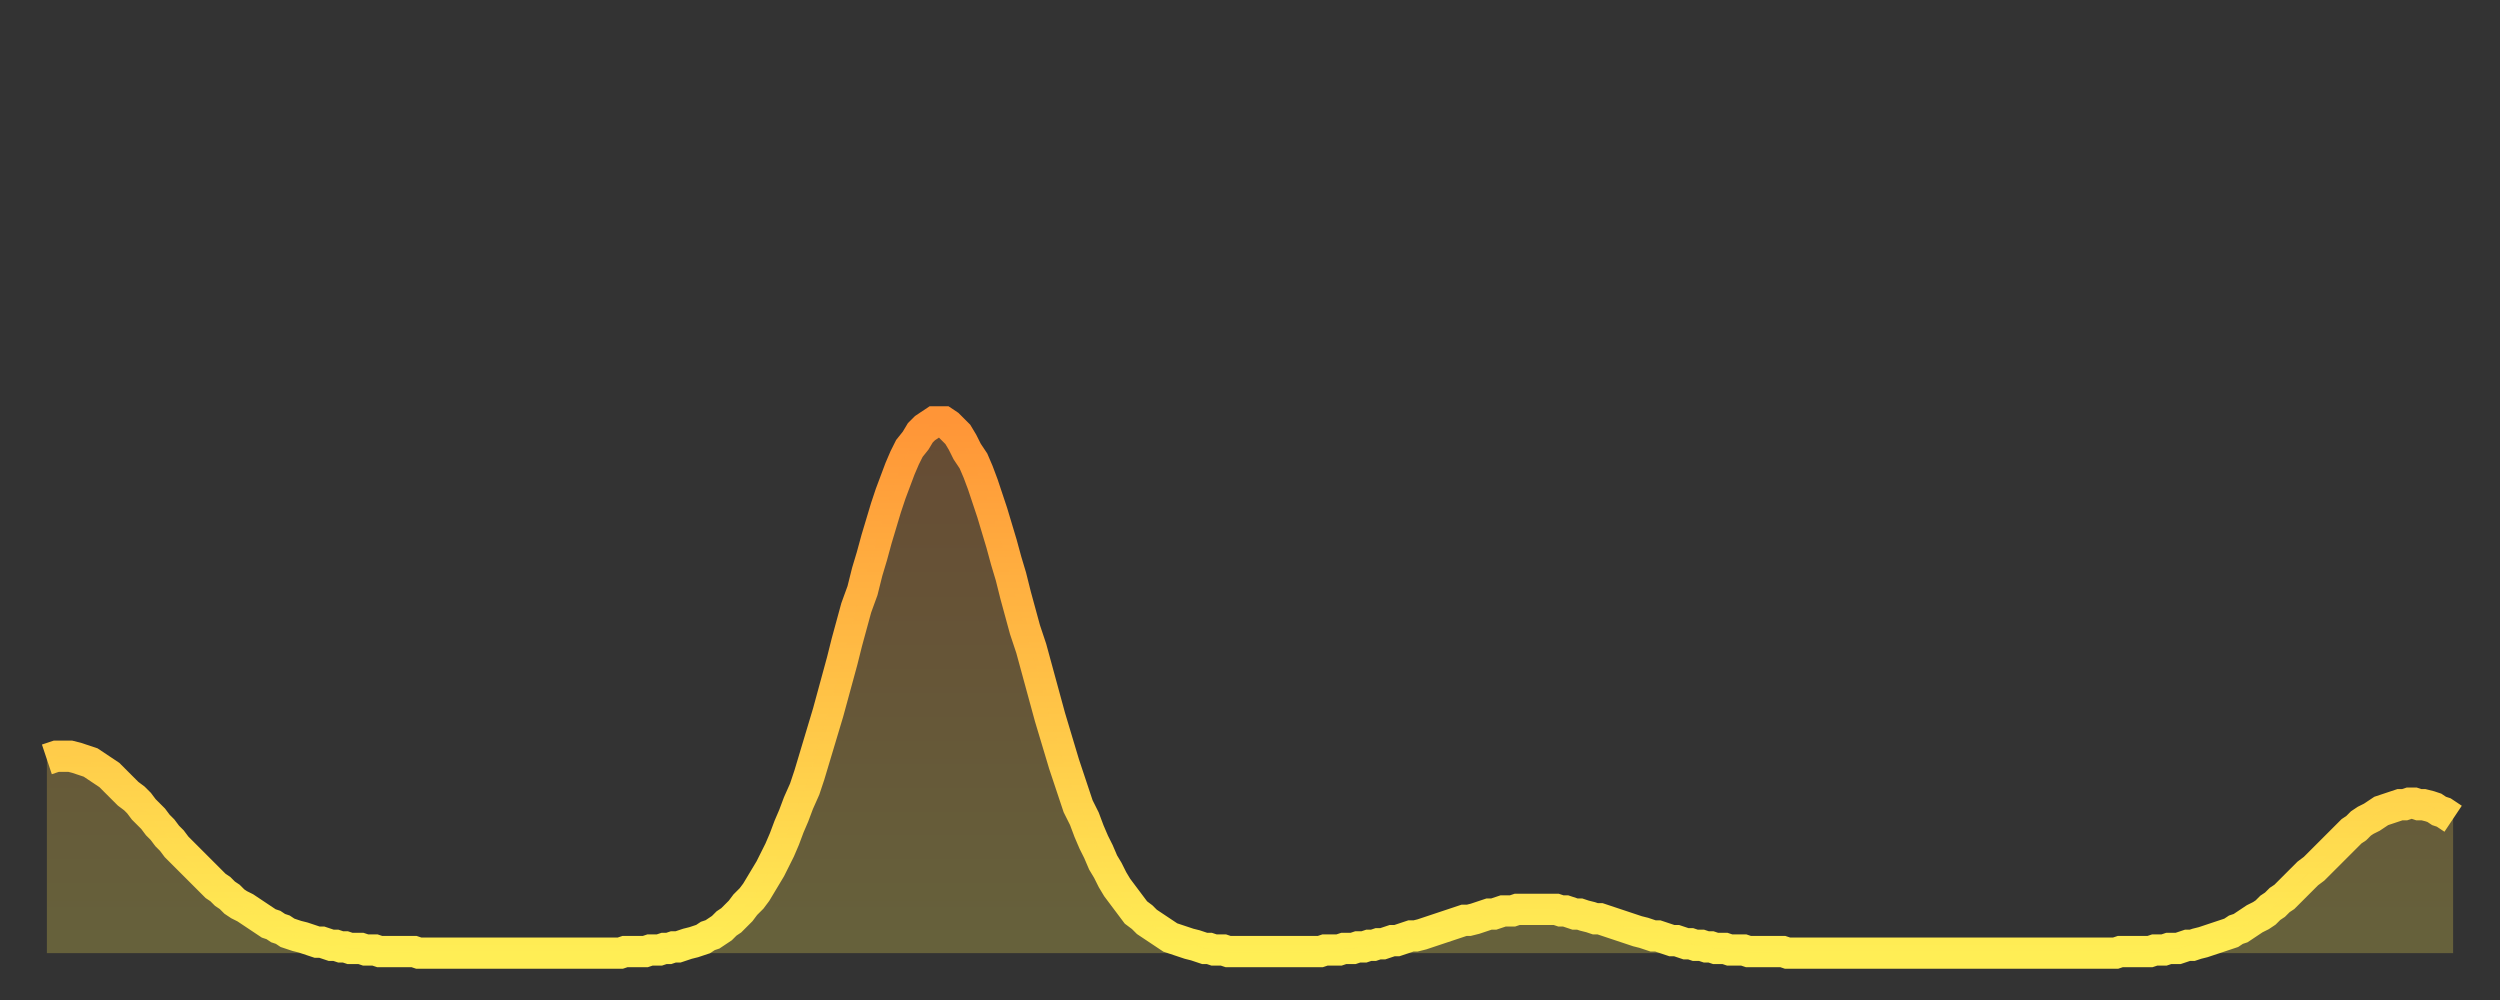 <?xml version="1.0" encoding="utf-8" ?>
<svg baseProfile="full" height="64" version="1.1" width="160" xmlns="http://www.w3.org/2000/svg" xmlns:ev="http://www.w3.org/2001/xml-events" xmlns:xlink="http://www.w3.org/1999/xlink"><rect width="100%" height="100%" fill="#333333" stroke="none"/><defs><linearGradient id="id2978554" x1="0" x2="0" y1="0" y2="1"><stop offset="0%" stop-color="#ff9537" /><stop offset="50%" stop-color="#ffc146" /><stop offset="100%" stop-color="#ffee55" /></linearGradient></defs><g transform="translate(3,3)"><g><path d="M 0.0 45.6 0.3 45.5 0.6 45.4 0.9 45.4 1.2 45.4 1.5 45.4 1.9 45.5 2.2 45.6 2.5 45.7 2.8 45.8 3.1 46.0 3.4 46.2 3.7 46.4 4.0 46.6 4.3 46.9 4.6 47.2 4.9 47.5 5.2 47.8 5.6 48.1 5.9 48.4 6.2 48.8 6.5 49.1 6.8 49.4 7.1 49.8 7.4 50.1 7.7 50.5 8.0 50.8 8.3 51.2 8.6 51.5 8.9 51.8 9.3 52.2 9.6 52.5 9.9 52.8 10.2 53.1 10.5 53.4 10.8 53.7 11.1 53.9 11.4 54.2 11.7 54.4 12.0 54.7 12.3 54.9 12.7 55.1 13.0 55.3 13.3 55.5 13.6 55.7 13.9 55.9 14.2 56.1 14.5 56.2 14.8 56.4 15.1 56.5 15.4 56.7 15.7 56.8 16.0 56.9 16.4 57.0 16.7 57.1 17.0 57.2 17.3 57.3 17.6 57.3 17.9 57.4 18.2 57.5 18.5 57.5 18.8 57.6 19.1 57.6 19.4 57.7 19.8 57.7 20.1 57.7 20.4 57.8 20.7 57.8 21.0 57.8 21.3 57.9 21.6 57.9 21.9 57.9 22.2 57.9 22.5 57.9 22.8 57.9 23.1 57.9 23.5 57.9 23.8 58.0 24.1 58.0 24.4 58.0 24.7 58.0 25.0 58.0 25.3 58.0 25.6 58.0 25.9 58.0 26.2 58.0 26.5 58.0 26.8 58.0 27.2 58.0 27.5 58.0 27.8 58.0 28.1 58.0 28.4 58.0 28.7 58.0 29.0 58.0 29.3 58.0 29.6 58.0 29.9 58.0 30.2 58.0 30.6 58.0 30.9 58.0 31.2 58.0 31.5 58.0 31.8 58.0 32.1 58.0 32.4 58.0 32.7 58.0 33.0 58.0 33.3 58.0 33.6 58.0 33.9 58.0 34.3 58.0 34.6 58.0 34.9 58.0 35.2 58.0 35.5 58.0 35.8 58.0 36.1 58.0 36.4 58.0 36.7 58.0 37.0 57.9 37.3 57.9 37.7 57.9 38.0 57.9 38.3 57.9 38.6 57.8 38.9 57.8 39.2 57.8 39.5 57.7 39.8 57.7 40.1 57.6 40.4 57.6 40.7 57.5 41.0 57.4 41.4 57.3 41.7 57.2 42.0 57.1 42.3 56.9 42.6 56.8 42.9 56.6 43.2 56.4 43.5 56.1 43.8 55.9 44.1 55.6 44.4 55.3 44.7 54.9 45.1 54.5 45.4 54.1 45.7 53.6 46.0 53.1 46.3 52.6 46.6 52.0 46.9 51.4 47.2 50.7 47.5 49.9 47.8 49.2 48.1 48.4 48.5 47.5 48.8 46.6 49.1 45.6 49.4 44.6 49.7 43.6 50.0 42.6 50.3 41.5 50.6 40.4 50.9 39.3 51.2 38.1 51.5 37.0 51.8 35.9 52.2 34.8 52.5 33.6 52.8 32.6 53.1 31.5 53.4 30.5 53.7 29.5 54.0 28.6 54.3 27.8 54.6 27.0 54.9 26.3 55.2 25.7 55.6 25.2 55.9 24.7 56.2 24.4 56.5 24.2 56.8 24.0 57.1 24.0 57.4 24.0 57.7 24.2 58.0 24.5 58.3 24.8 58.6 25.3 58.9 25.9 59.3 26.5 59.6 27.2 59.9 28.0 60.2 28.9 60.5 29.8 60.8 30.8 61.1 31.8 61.4 32.9 61.7 33.9 62.0 35.1 62.3 36.2 62.6 37.3 63.0 38.5 63.3 39.6 63.6 40.7 63.9 41.8 64.2 42.9 64.5 43.9 64.8 44.9 65.1 45.9 65.4 46.8 65.7 47.7 66.0 48.6 66.4 49.4 66.7 50.2 67.0 50.9 67.3 51.5 67.6 52.2 67.9 52.7 68.2 53.3 68.5 53.8 68.8 54.2 69.1 54.6 69.4 55.0 69.7 55.4 70.1 55.7 70.4 56.0 70.7 56.2 71.0 56.4 71.3 56.6 71.6 56.8 71.9 57.0 72.2 57.1 72.5 57.2 72.8 57.3 73.1 57.4 73.5 57.5 73.8 57.6 74.1 57.7 74.4 57.7 74.7 57.8 75.0 57.8 75.3 57.8 75.6 57.9 75.9 57.9 76.2 57.9 76.5 57.9 76.8 57.9 77.2 57.9 77.5 57.9 77.8 57.9 78.1 57.9 78.4 57.9 78.7 57.9 79.0 57.9 79.3 57.9 79.6 57.9 79.9 57.9 80.2 57.9 80.5 57.9 80.9 57.9 81.2 57.9 81.5 57.9 81.8 57.8 82.1 57.8 82.4 57.8 82.7 57.8 83.0 57.7 83.3 57.7 83.6 57.7 83.9 57.6 84.3 57.6 84.6 57.5 84.9 57.5 85.2 57.4 85.5 57.4 85.8 57.3 86.1 57.2 86.4 57.2 86.7 57.1 87.0 57.0 87.3 56.9 87.6 56.9 88.0 56.8 88.3 56.7 88.6 56.6 88.9 56.5 89.2 56.4 89.5 56.3 89.8 56.2 90.1 56.1 90.4 56.0 90.7 55.9 91.0 55.9 91.4 55.8 91.7 55.7 92.0 55.6 92.3 55.5 92.6 55.5 92.9 55.4 93.2 55.3 93.5 55.3 93.8 55.3 94.1 55.2 94.4 55.2 94.7 55.2 95.1 55.2 95.4 55.2 95.7 55.2 96.0 55.2 96.3 55.2 96.6 55.2 96.9 55.3 97.2 55.3 97.5 55.4 97.8 55.5 98.1 55.5 98.4 55.6 98.8 55.7 99.1 55.8 99.4 55.8 99.7 55.9 100.0 56.0 100.3 56.1 100.6 56.2 100.9 56.3 101.2 56.4 101.5 56.5 101.8 56.6 102.2 56.7 102.5 56.8 102.8 56.9 103.1 56.9 103.4 57.0 103.7 57.1 104.0 57.2 104.3 57.2 104.6 57.3 104.9 57.4 105.2 57.4 105.5 57.5 105.9 57.5 106.2 57.6 106.5 57.6 106.8 57.7 107.1 57.7 107.4 57.7 107.7 57.8 108.0 57.8 108.3 57.8 108.6 57.8 108.9 57.9 109.3 57.9 109.6 57.9 109.9 57.9 110.2 57.9 110.5 57.9 110.8 57.9 111.1 57.9 111.4 58.0 111.7 58.0 112.0 58.0 112.3 58.0 112.6 58.0 113.0 58.0 113.3 58.0 113.6 58.0 113.9 58.0 114.2 58.0 114.5 58.0 114.8 58.0 115.1 58.0 115.4 58.0 115.7 58.0 116.0 58.0 116.3 58.0 116.7 58.0 117.0 58.0 117.3 58.0 117.6 58.0 117.9 58.0 118.2 58.0 118.5 58.0 118.8 58.0 119.1 58.0 119.4 58.0 119.7 58.0 120.1 58.0 120.4 58.0 120.7 58.0 121.0 58.0 121.3 58.0 121.6 58.0 121.9 58.0 122.2 58.0 122.5 58.0 122.8 58.0 123.1 58.0 123.4 58.0 123.8 58.0 124.1 58.0 124.4 58.0 124.7 58.0 125.0 58.0 125.3 58.0 125.6 58.0 125.9 58.0 126.2 58.0 126.5 58.0 126.8 58.0 127.2 58.0 127.5 58.0 127.8 58.0 128.1 58.0 128.4 58.0 128.7 58.0 129.0 58.0 129.3 58.0 129.6 58.0 129.9 58.0 130.2 58.0 130.5 58.0 130.9 58.0 131.2 58.0 131.5 58.0 131.8 58.0 132.1 58.0 132.4 58.0 132.7 57.9 133.0 57.9 133.3 57.9 133.6 57.9 133.9 57.9 134.2 57.9 134.6 57.9 134.9 57.8 135.2 57.8 135.5 57.8 135.8 57.7 136.1 57.7 136.4 57.7 136.7 57.6 137.0 57.5 137.3 57.5 137.6 57.4 138.0 57.3 138.3 57.2 138.6 57.1 138.9 57.0 139.2 56.9 139.5 56.8 139.8 56.7 140.1 56.5 140.4 56.4 140.7 56.2 141.0 56.0 141.3 55.8 141.7 55.6 142.0 55.4 142.3 55.1 142.6 54.9 142.9 54.6 143.2 54.4 143.5 54.1 143.8 53.8 144.1 53.5 144.4 53.2 144.7 52.9 145.1 52.6 145.4 52.3 145.7 52.0 146.0 51.7 146.3 51.4 146.6 51.1 146.9 50.8 147.2 50.5 147.5 50.2 147.8 50.0 148.1 49.7 148.4 49.5 148.8 49.3 149.1 49.1 149.4 48.9 149.7 48.8 150.0 48.7 150.3 48.6 150.6 48.5 150.9 48.5 151.2 48.4 151.5 48.4 151.8 48.5 152.1 48.5 152.5 48.6 152.8 48.7 153.1 48.9 153.4 49.0 153.7 49.2 154.0 49.4" fill="none" id="graph-curve" opacity="1" stroke="url(#id2978554)" stroke-width="2" /><path d="M 0 58 L 0.0 45.6 0.3 45.5 0.6 45.4 0.9 45.4 1.2 45.4 1.5 45.4 1.9 45.5 2.2 45.6 2.5 45.7 2.8 45.8 3.1 46.0 3.4 46.2 3.7 46.4 4.0 46.6 4.3 46.9 4.6 47.2 4.9 47.5 5.2 47.8 5.6 48.1 5.9 48.4 6.2 48.8 6.5 49.1 6.8 49.4 7.1 49.8 7.4 50.1 7.7 50.5 8.0 50.8 8.3 51.2 8.6 51.5 8.9 51.8 9.3 52.2 9.6 52.5 9.9 52.8 10.2 53.1 10.5 53.4 10.8 53.7 11.1 53.9 11.4 54.2 11.7 54.4 12.0 54.7 12.3 54.9 12.7 55.1 13.0 55.3 13.3 55.5 13.6 55.7 13.9 55.9 14.2 56.1 14.5 56.2 14.8 56.4 15.1 56.5 15.4 56.7 15.7 56.8 16.0 56.9 16.4 57.0 16.7 57.1 17.0 57.2 17.3 57.3 17.6 57.3 17.9 57.4 18.2 57.5 18.5 57.5 18.8 57.6 19.1 57.6 19.4 57.7 19.8 57.7 20.1 57.7 20.4 57.8 20.7 57.8 21.0 57.8 21.3 57.9 21.6 57.9 21.9 57.9 22.2 57.9 22.5 57.9 22.8 57.9 23.1 57.9 23.5 57.9 23.8 58.0 24.1 58.0 24.4 58.0 24.7 58.0 25.0 58.0 25.3 58.0 25.6 58.0 25.9 58.0 26.2 58.0 26.5 58.0 26.8 58.0 27.2 58.0 27.5 58.0 27.8 58.0 28.1 58.0 28.4 58.0 28.7 58.0 29.0 58.0 29.3 58.0 29.6 58.0 29.9 58.0 30.2 58.0 30.6 58.0 30.9 58.0 31.2 58.0 31.5 58.0 31.8 58.0 32.1 58.0 32.4 58.0 32.7 58.0 33.0 58.0 33.3 58.0 33.6 58.0 33.9 58.0 34.3 58.0 34.6 58.0 34.9 58.0 35.2 58.0 35.5 58.0 35.8 58.0 36.1 58.0 36.4 58.0 36.7 58.0 37.0 57.9 37.3 57.9 37.7 57.9 38.0 57.9 38.3 57.9 38.6 57.8 38.9 57.8 39.2 57.8 39.5 57.7 39.8 57.7 40.1 57.6 40.4 57.6 40.7 57.5 41.0 57.4 41.4 57.3 41.7 57.2 42.0 57.1 42.3 56.9 42.6 56.8 42.9 56.6 43.2 56.4 43.5 56.1 43.8 55.9 44.1 55.6 44.4 55.3 44.7 54.9 45.1 54.5 45.4 54.1 45.7 53.6 46.0 53.1 46.3 52.6 46.6 52.0 46.9 51.4 47.2 50.7 47.5 49.9 47.8 49.2 48.1 48.4 48.5 47.5 48.8 46.6 49.1 45.6 49.4 44.6 49.7 43.6 50.0 42.6 50.3 41.5 50.6 40.4 50.9 39.3 51.2 38.1 51.5 37.0 51.8 35.9 52.2 34.8 52.5 33.6 52.8 32.6 53.1 31.5 53.4 30.5 53.7 29.5 54.0 28.6 54.3 27.8 54.6 27.0 54.9 26.3 55.2 25.7 55.6 25.2 55.9 24.7 56.2 24.4 56.5 24.2 56.8 24.0 57.1 24.0 57.4 24.0 57.7 24.2 58.0 24.5 58.3 24.8 58.6 25.3 58.9 25.9 59.3 26.5 59.6 27.2 59.9 28.0 60.2 28.9 60.5 29.8 60.8 30.8 61.1 31.8 61.4 32.9 61.7 33.9 62.0 35.1 62.3 36.2 62.6 37.3 63.0 38.5 63.3 39.6 63.6 40.7 63.9 41.8 64.2 42.9 64.5 43.9 64.8 44.9 65.1 45.9 65.4 46.8 65.7 47.7 66.0 48.6 66.4 49.4 66.7 50.2 67.0 50.9 67.3 51.5 67.6 52.2 67.9 52.7 68.2 53.3 68.5 53.8 68.8 54.2 69.1 54.6 69.4 55.0 69.7 55.4 70.1 55.7 70.4 56.0 70.7 56.2 71.0 56.4 71.3 56.6 71.6 56.8 71.9 57.0 72.2 57.1 72.5 57.2 72.8 57.3 73.1 57.4 73.5 57.5 73.8 57.6 74.1 57.7 74.4 57.7 74.7 57.8 75.0 57.8 75.3 57.8 75.6 57.9 75.9 57.9 76.2 57.9 76.5 57.9 76.8 57.9 77.2 57.9 77.5 57.9 77.8 57.9 78.1 57.9 78.4 57.9 78.7 57.9 79.0 57.9 79.3 57.9 79.6 57.9 79.9 57.9 80.2 57.9 80.5 57.9 80.9 57.9 81.2 57.9 81.5 57.9 81.8 57.8 82.1 57.8 82.4 57.8 82.7 57.8 83.0 57.7 83.3 57.7 83.6 57.7 83.9 57.6 84.3 57.6 84.6 57.5 84.9 57.5 85.2 57.4 85.5 57.4 85.8 57.3 86.1 57.2 86.4 57.2 86.7 57.1 87.0 57.0 87.3 56.9 87.6 56.9 88.0 56.8 88.3 56.7 88.6 56.6 88.9 56.5 89.2 56.4 89.5 56.3 89.8 56.2 90.1 56.1 90.4 56.0 90.7 55.9 91.0 55.9 91.4 55.8 91.7 55.7 92.0 55.6 92.3 55.5 92.6 55.5 92.9 55.4 93.2 55.3 93.5 55.3 93.8 55.3 94.1 55.2 94.4 55.2 94.7 55.2 95.1 55.2 95.4 55.2 95.7 55.2 96.0 55.2 96.3 55.2 96.6 55.2 96.9 55.3 97.2 55.3 97.5 55.4 97.8 55.5 98.1 55.5 98.4 55.6 98.8 55.7 99.1 55.8 99.4 55.8 99.7 55.9 100.0 56.0 100.3 56.1 100.6 56.2 100.9 56.3 101.2 56.4 101.5 56.5 101.8 56.6 102.2 56.7 102.5 56.8 102.8 56.9 103.1 56.9 103.4 57.0 103.7 57.1 104.0 57.2 104.3 57.2 104.6 57.3 104.9 57.4 105.2 57.4 105.5 57.5 105.9 57.5 106.2 57.6 106.5 57.6 106.8 57.7 107.1 57.7 107.4 57.7 107.7 57.8 108.0 57.8 108.3 57.8 108.6 57.8 108.9 57.9 109.3 57.9 109.6 57.9 109.9 57.9 110.2 57.9 110.5 57.9 110.8 57.9 111.1 57.9 111.4 58.0 111.7 58.0 112.0 58.0 112.3 58.0 112.6 58.0 113.0 58.0 113.3 58.0 113.6 58.0 113.9 58.0 114.2 58.0 114.5 58.0 114.8 58.0 115.1 58.0 115.4 58.0 115.7 58.0 116.0 58.0 116.3 58.0 116.7 58.0 117.0 58.0 117.3 58.0 117.6 58.0 117.9 58.0 118.2 58.0 118.5 58.0 118.8 58.0 119.1 58.0 119.4 58.0 119.7 58.0 120.1 58.0 120.4 58.0 120.7 58.0 121.0 58.0 121.3 58.0 121.6 58.0 121.9 58.0 122.2 58.0 122.5 58.0 122.8 58.0 123.1 58.0 123.4 58.0 123.8 58.0 124.1 58.0 124.4 58.0 124.7 58.0 125.0 58.0 125.3 58.0 125.6 58.0 125.9 58.0 126.2 58.0 126.5 58.0 126.8 58.0 127.2 58.0 127.5 58.0 127.8 58.0 128.1 58.0 128.4 58.0 128.7 58.0 129.0 58.0 129.3 58.0 129.6 58.0 129.9 58.0 130.2 58.0 130.5 58.0 130.9 58.0 131.2 58.0 131.5 58.0 131.8 58.0 132.1 58.0 132.4 58.0 132.7 57.9 133.0 57.9 133.3 57.9 133.6 57.9 133.9 57.9 134.2 57.9 134.6 57.9 134.9 57.8 135.2 57.8 135.5 57.8 135.8 57.7 136.1 57.7 136.4 57.7 136.7 57.6 137.0 57.5 137.3 57.5 137.6 57.4 138.0 57.3 138.3 57.2 138.6 57.1 138.9 57.0 139.2 56.9 139.5 56.8 139.8 56.7 140.1 56.5 140.4 56.4 140.7 56.2 141.0 56.0 141.3 55.8 141.7 55.6 142.0 55.4 142.3 55.1 142.6 54.9 142.9 54.6 143.2 54.4 143.5 54.1 143.8 53.8 144.1 53.5 144.4 53.2 144.7 52.9 145.1 52.6 145.4 52.3 145.7 52.0 146.0 51.7 146.3 51.4 146.6 51.1 146.9 50.8 147.2 50.5 147.5 50.2 147.8 50.0 148.1 49.7 148.4 49.5 148.8 49.3 149.1 49.1 149.4 48.9 149.7 48.8 150.0 48.7 150.3 48.6 150.6 48.5 150.9 48.5 151.2 48.4 151.5 48.4 151.8 48.5 152.1 48.5 152.5 48.6 152.8 48.7 153.1 48.9 153.4 49.0 153.7 49.2 154.0 49.4 154 58" fill="url(#id2978554)" fill-opacity=".25" id="graph-shadow" /></g></g></svg>